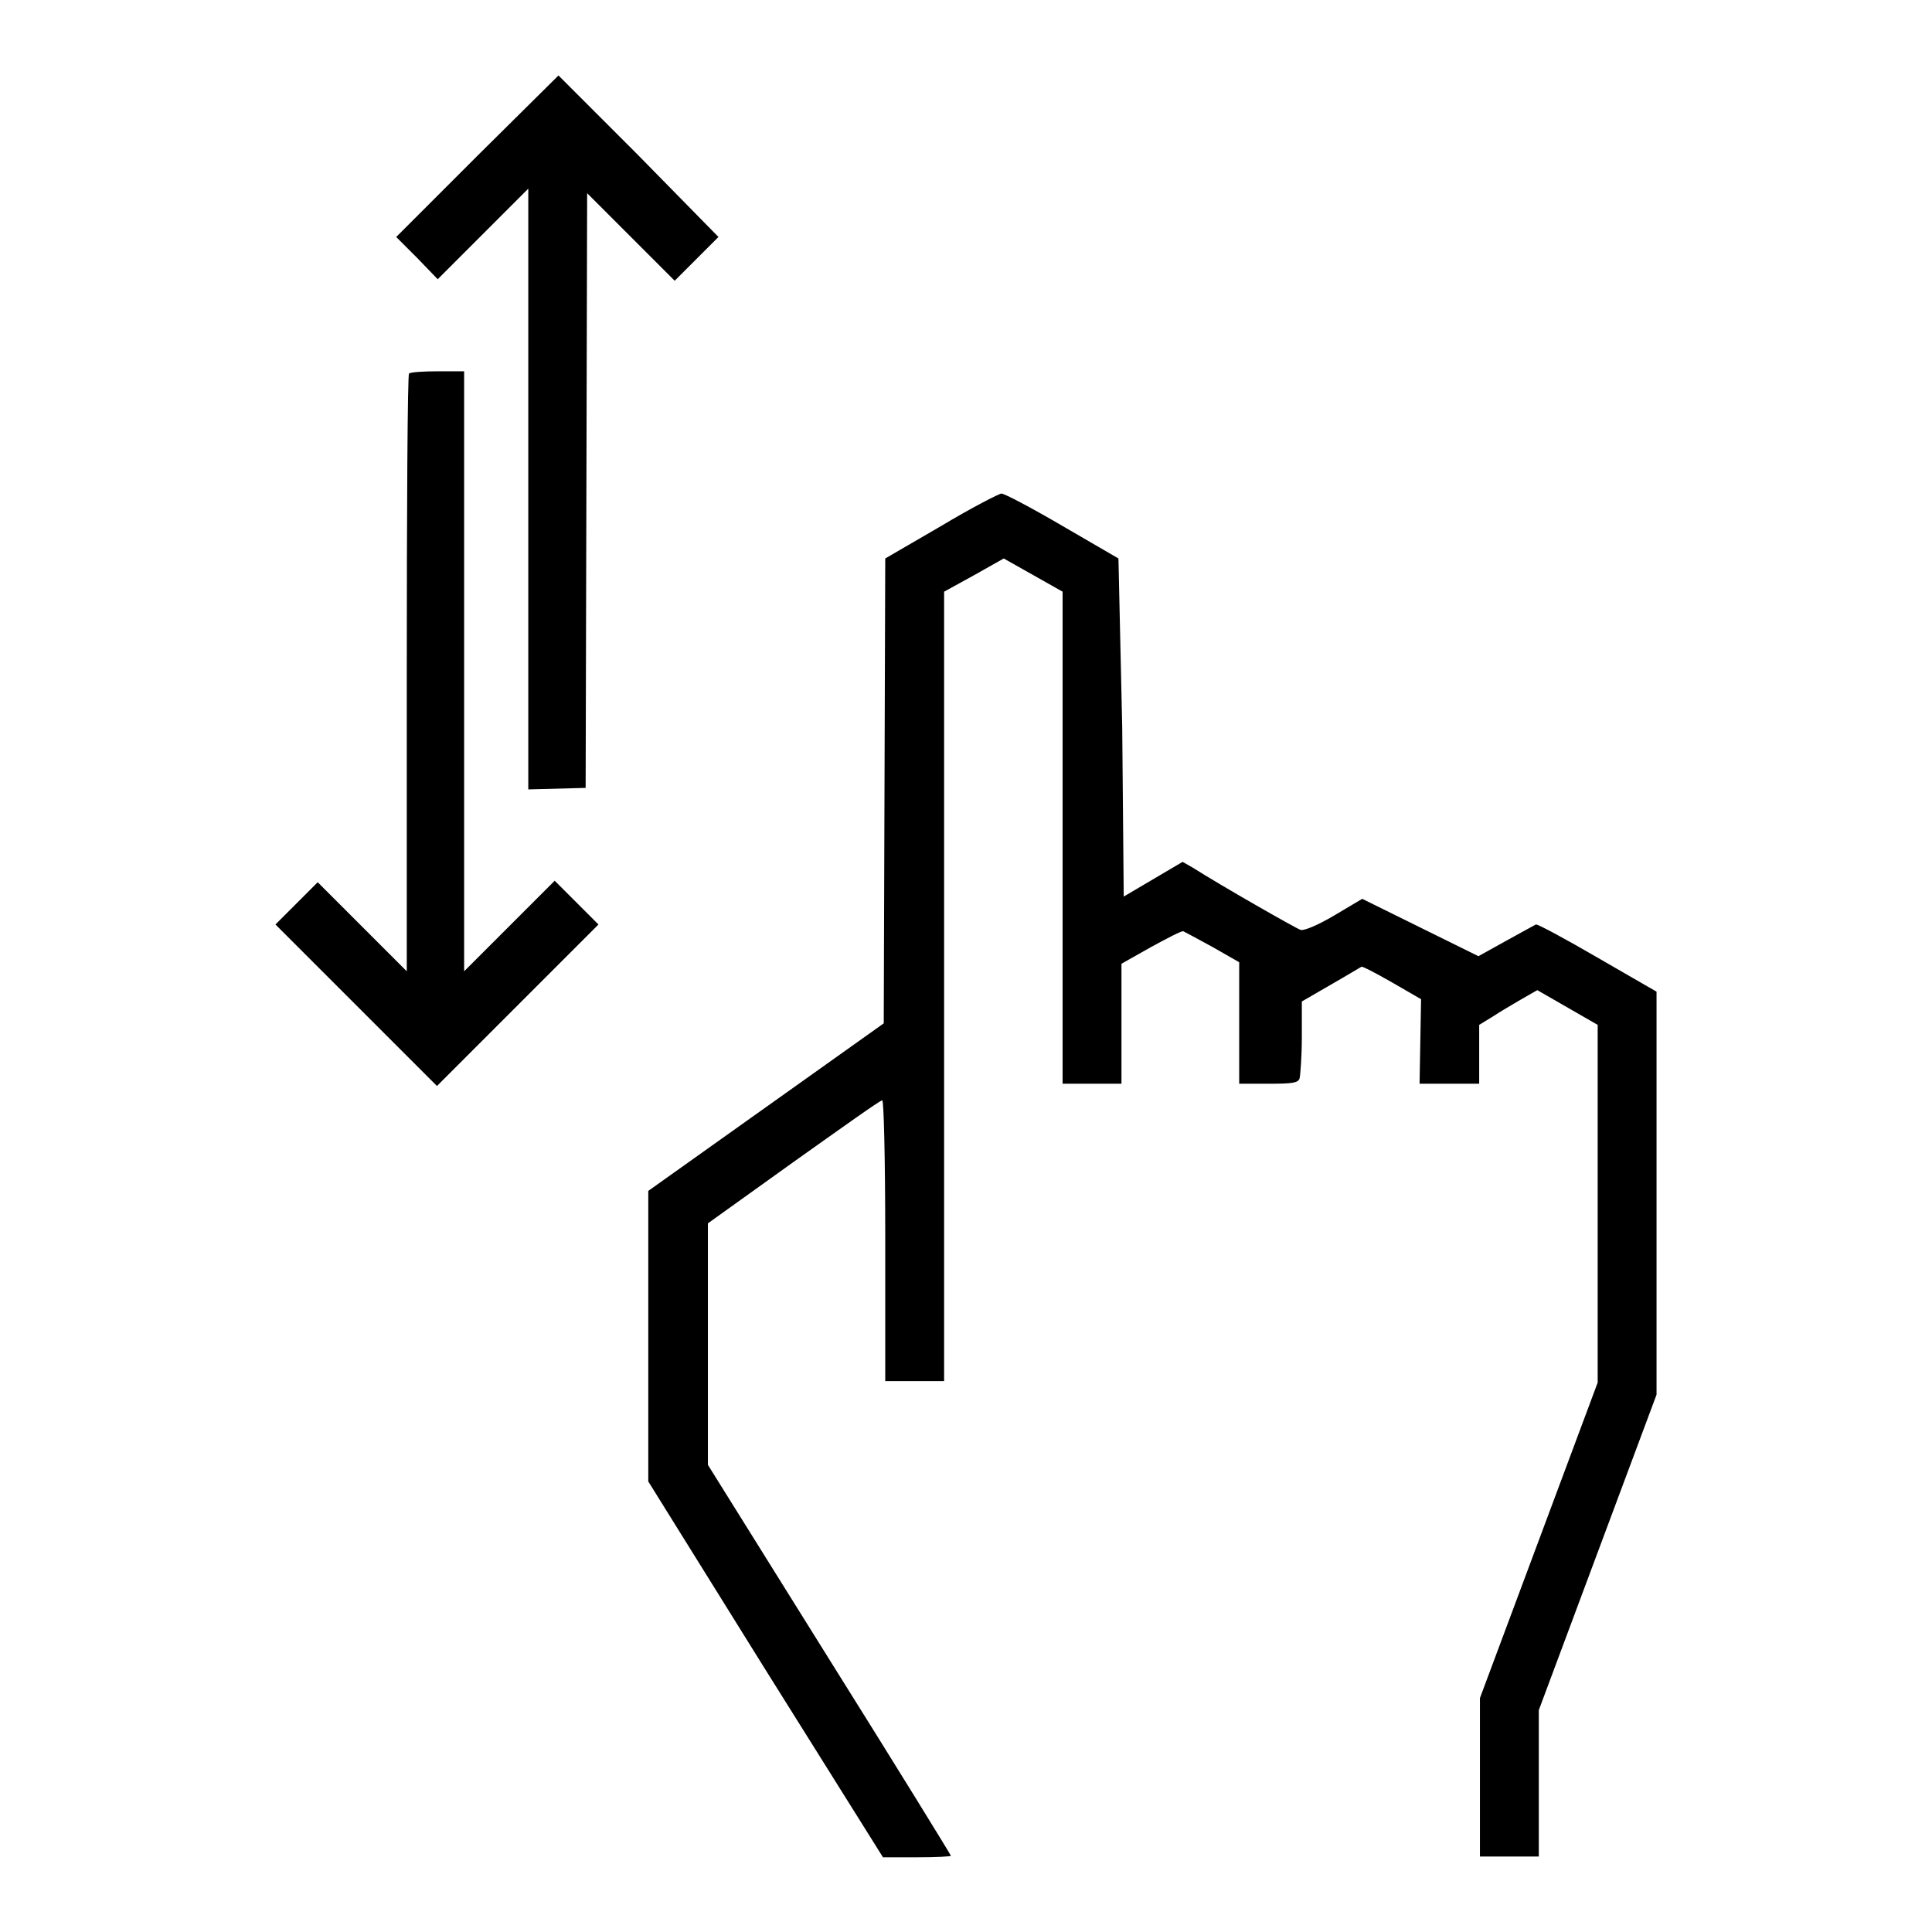 <?xml version="1.0" encoding="utf-8"?>
<!-- Svg Vector Icons : http://www.onlinewebfonts.com/icon -->
<!DOCTYPE svg PUBLIC "-//W3C//DTD SVG 1.1//EN" "http://www.w3.org/Graphics/SVG/1.1/DTD/svg11.dtd">
<svg version="1.1" xmlns="http://www.w3.org/2000/svg" xmlns:xlink="http://www.w3.org/1999/xlink" x="0px" y="0px" viewBox="0 0 256 256" enable-background="new 0 0 256 256" xml:space="preserve">
<g><g><g><path fill="#000000" d="M63.2,20.7L52.5,31.4l2.8,2.8L58,37l6-6l6-6v39.8v39.8l3.8-0.1l3.8-0.1l0.1-39.4l0.1-39.4l5.8,5.8l5.8,5.8l2.9-2.9l2.9-2.9L84.6,20.6L74,10L63.2,20.7z"/><path fill="#000000" d="M54.2,49.5c-0.2,0.1-0.3,18-0.3,39.7v39.5l-5.9-5.9l-5.9-5.9l-2.8,2.8l-2.8,2.8l10.7,10.7l10.7,10.7l10.7-10.7l10.7-10.7l-2.9-2.9l-2.9-2.9l-6,6l-6,6V88.9V49.2h-3.6C56.2,49.2,54.4,49.3,54.2,49.5z"/><path fill="#000000" d="M124.7,69.7l-7.4,4.3l-0.1,30.8l-0.1,30.8l-15.6,11.1l-15.6,11.1l0,19.3v19.2l15.5,24.9l15.6,24.9h4.5c2.5,0,4.5-0.1,4.5-0.2c0-0.1-7.2-11.8-16.1-26l-16.1-25.8v-16v-16l11.3-8.1c6.2-4.4,11.5-8.2,11.8-8.2c0.2-0.1,0.4,7.4,0.4,18.5v18.7h3.9h3.9v-52.2V78.4l4-2.2l3.9-2.2l3.9,2.2l3.9,2.2l0,32.6v32.6h3.9h3.9v-8v-7.9l3.9-2.2c2.2-1.2,4.1-2.2,4.3-2.1c0.2,0.1,1.9,1,3.9,2.1l3.5,2v8.1v8h3.9c3.1,0,3.9-0.1,4.1-0.7c0.1-0.4,0.3-2.9,0.3-5.5v-4.7l3.8-2.2c2.1-1.2,3.9-2.3,4.1-2.4c0.1-0.1,2,0.9,4.1,2.1l3.8,2.2l-0.1,5.6l-0.1,5.6h3.9h4v-3.9v-3.9l1.8-1.1c0.9-0.6,2.6-1.6,3.8-2.3l2.1-1.2l4,2.3l4,2.3v23.7v23.7l-7.8,20.9l-7.8,20.9v10.4V246h3.9h3.9v-9.7v-9.7l7.8-20.9l7.8-20.9v-26.7v-26.7l-7.8-4.5c-4.3-2.5-8-4.5-8.2-4.4c-0.2,0.1-2,1.1-4,2.2l-3.6,2l-7.7-3.8l-7.7-3.8l-3.7,2.2c-2.2,1.3-4.1,2.1-4.5,1.9c-0.6-0.2-10.6-5.9-14.2-8.2l-1.4-0.8l-3.9,2.3l-3.9,2.3l-0.2-22.4L148.2,74l-7.4-4.3c-4.1-2.4-7.7-4.3-8.1-4.3C132.4,65.4,128.7,67.3,124.7,69.7z"/></g></g></g>
</svg>